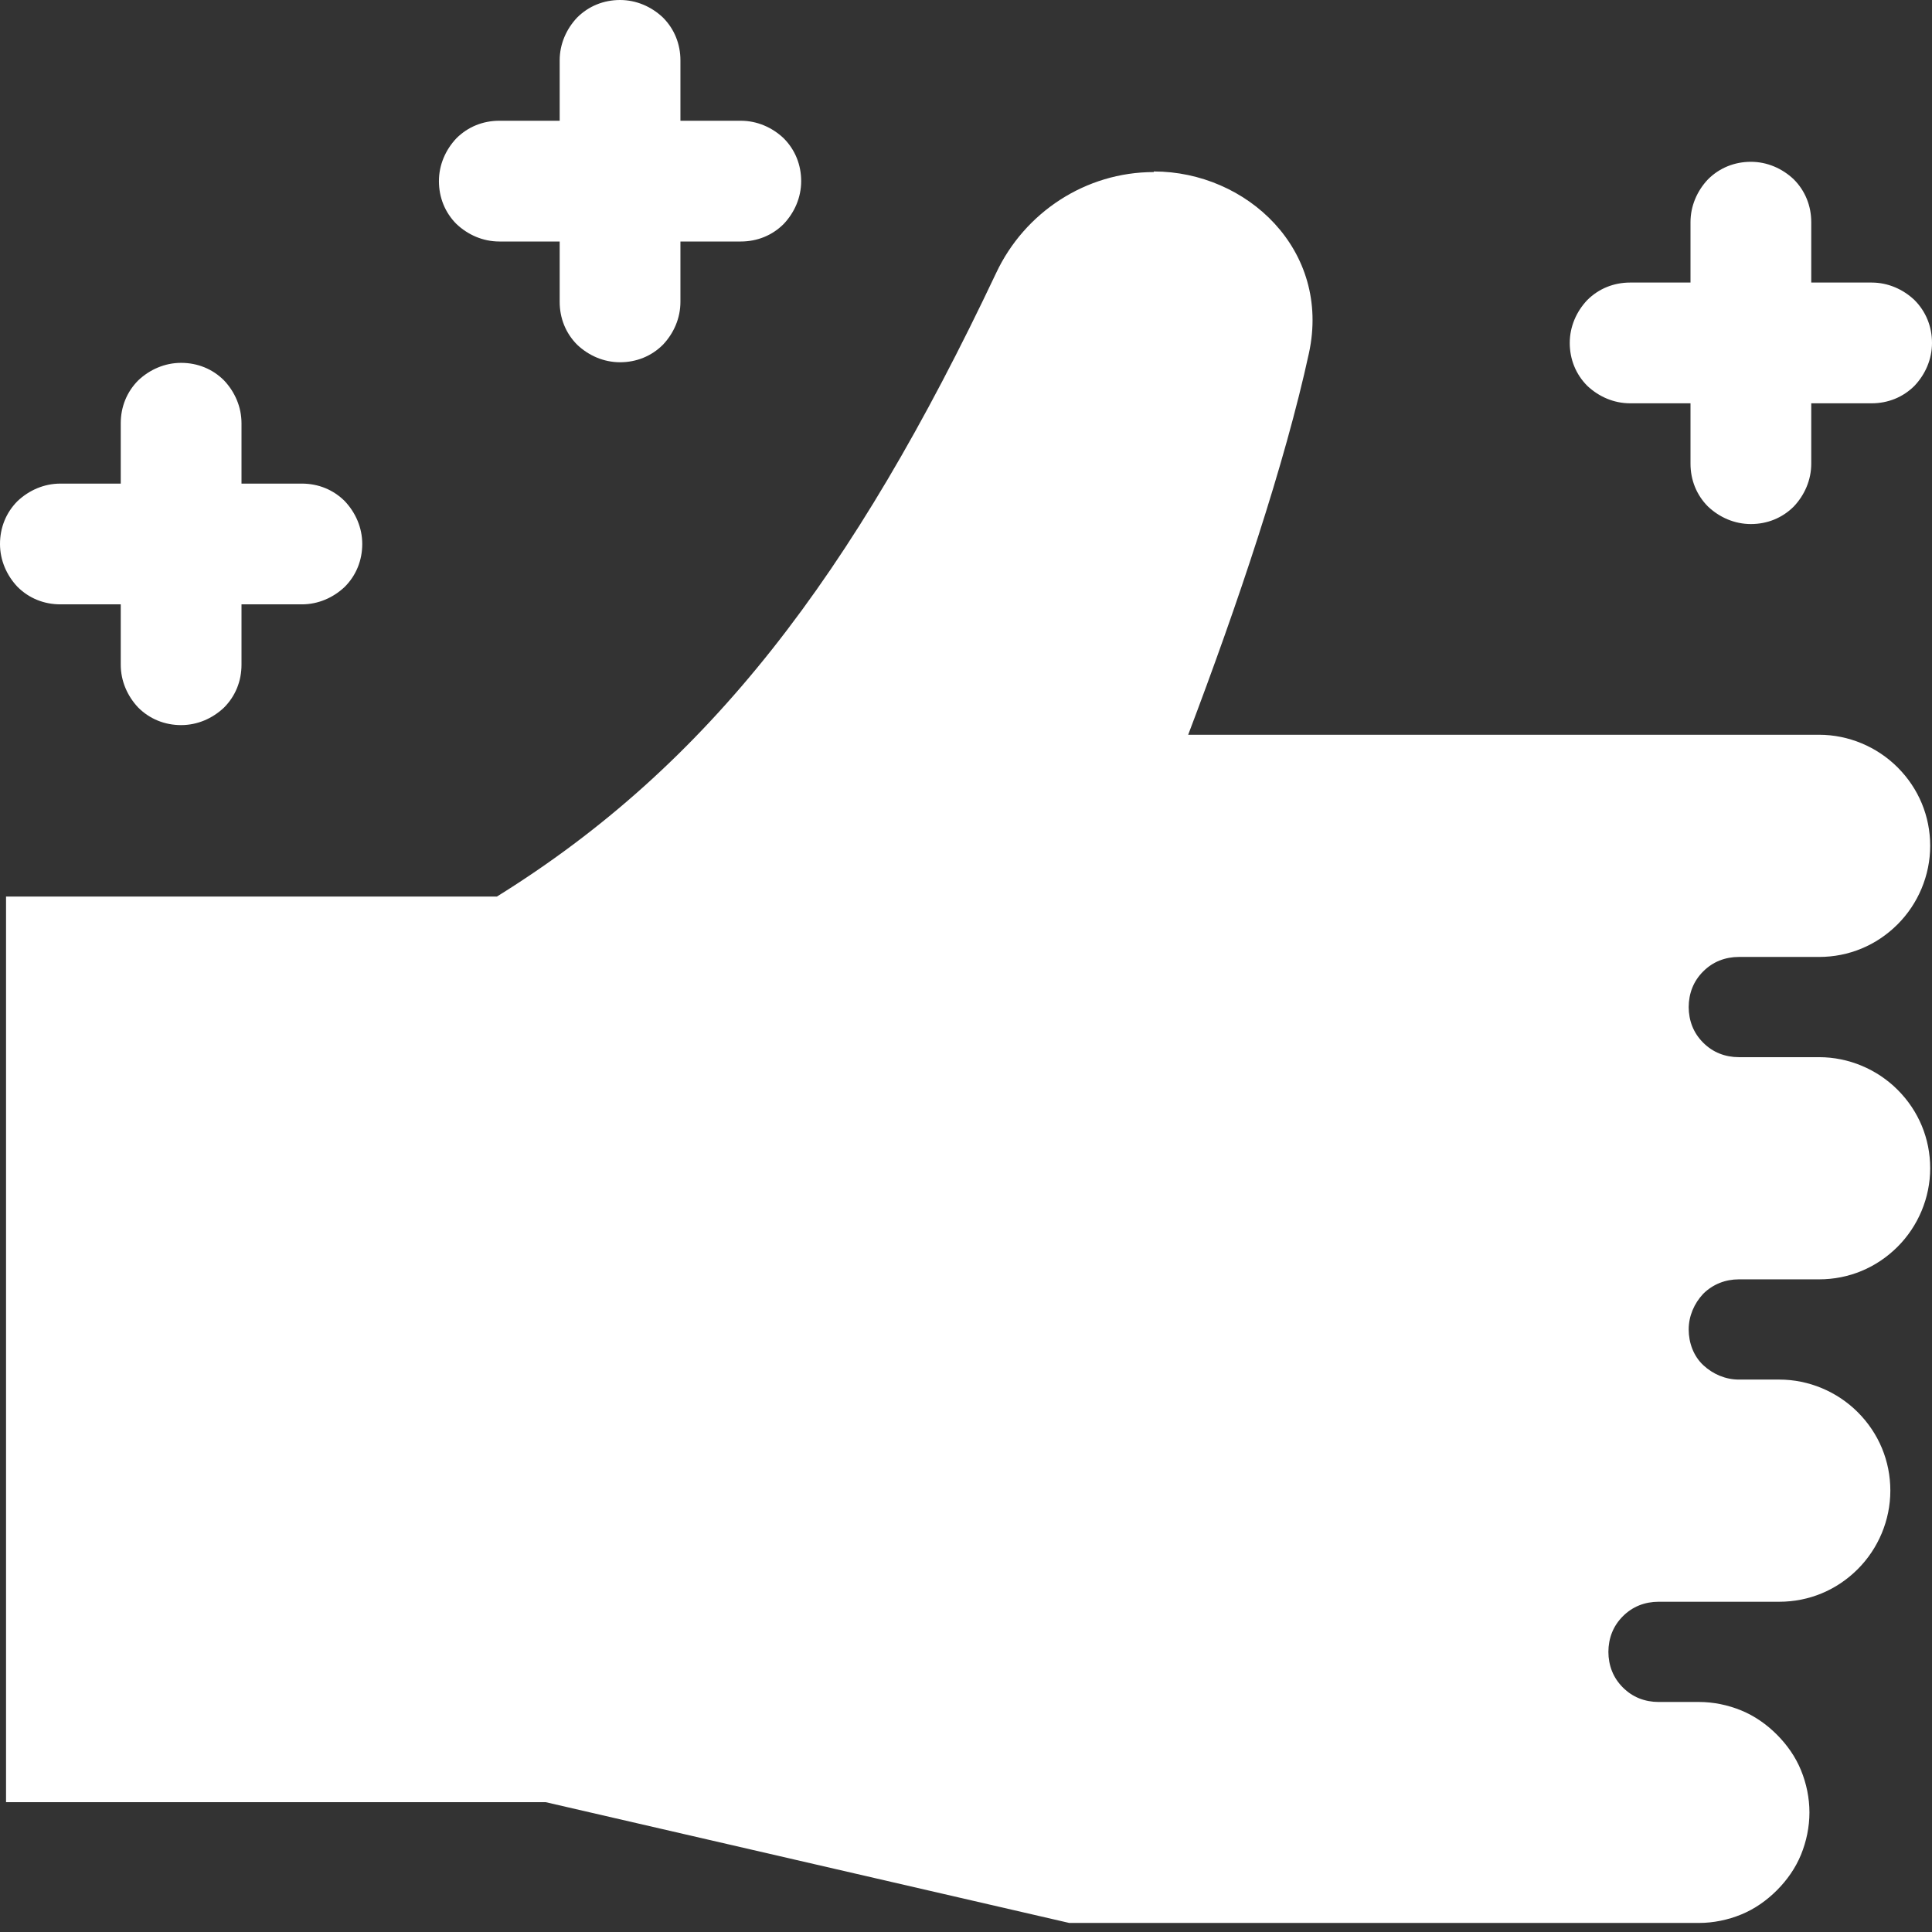 <?xml version="1.0" encoding="UTF-8"?>
<svg id="Laag_1" data-name="Laag 1" xmlns="http://www.w3.org/2000/svg" xmlns:xlink="http://www.w3.org/1999/xlink" viewBox="0 0 32 32">
  <rect x="0" y="0" width="32" height="32" fill="#333333" stroke="none"/>
  <defs>
    <style>
      .cls-1 {
        fill: #fff;
        fill-rule: evenodd;
      }

      .cls-2 {
        clip-path: url(#clippath);
      }

      .cls-3 {
        fill: none;
      }
    </style>
    <clipPath id="clippath">
      <rect class="cls-3" width="32" height="32"/>
    </clipPath>
  </defs>
  <g class="cls-2">
    <path class="cls-1" d="m10.27,0c.27,0,.52.11.71.29.19.19.29.44.29.71v1h1c.27,0,.52.11.71.29.19.19.29.44.29.71s-.11.52-.29.71c-.19.19-.44.29-.71.29h-1v1c0,.27-.11.52-.29.71-.19.19-.44.29-.71.29s-.52-.11-.71-.29c-.19-.19-.29-.44-.29-.71v-1h-1c-.27,0-.52-.11-.71-.29-.19-.19-.29-.44-.29-.71s.11-.52.29-.71c.19-.19.44-.29.71-.29h1v-1c0-.27.11-.52.29-.71.19-.19.44-.29.71-.29Zm-6.27,7.01c0-.27-.11-.52-.29-.71-.19-.19-.44-.29-.71-.29s-.52.11-.71.29c-.19.19-.29.44-.29.71v1h-1c-.27,0-.52.11-.71.29-.19.19-.29.44-.29.71s.11.52.29.71c.19.19.44.29.71.29h1v1c0,.27.11.52.29.71.19.19.44.29.71.29s.52-.11.71-.29c.19-.19.29-.44.29-.71v-1h1c.27,0,.52-.11.71-.29.19-.19.29-.44.29-.71s-.11-.52-.29-.71c-.19-.19-.44-.29-.71-.29h-1v-1ZM29,2.68c.27,0,.52.11.71.29.19.19.29.44.29.71v1h1c.27,0,.52.11.71.29.19.19.29.44.29.71s-.11.52-.29.71c-.19.19-.44.29-.71.29h-1v1c0,.27-.11.52-.29.71-.19.19-.44.29-.71.29s-.52-.11-.71-.29c-.19-.19-.29-.44-.29-.71v-1h-1c-.27,0-.52-.11-.71-.29-.19-.19-.29-.44-.29-.71s.11-.52.29-.71c.19-.19.44-.29.71-.29h1v-1c0-.27.11-.52.29-.71.19-.19.44-.29.71-.29Zm-9.89.17c-1.13,0-2.14.67-2.61,1.67-2.38,5.03-4.76,8.15-8.27,10.33H.1v15h8.94l8.67,2h10.43c.24,0,.48-.05.7-.14.22-.09.42-.23.59-.4.17-.17.31-.37.4-.59.09-.22.14-.46.14-.7s-.05-.48-.14-.7c-.09-.22-.23-.42-.4-.59s-.37-.31-.59-.4c-.22-.09-.46-.14-.7-.14h-.67c-.11,0-.22-.02-.32-.06-.1-.04-.19-.1-.27-.18s-.14-.17-.18-.27c-.04-.1-.06-.21-.06-.32s.02-.22.06-.32c.04-.1.1-.19.18-.27s.17-.14.27-.18c.1-.04.21-.06.32-.06h2c.49,0,.95-.19,1.3-.54.34-.34.54-.81.54-1.3s-.19-.95-.54-1.3c-.34-.34-.81-.54-1.3-.54h-.67c-.22,0-.43-.09-.59-.24s-.24-.37-.24-.59.09-.43.24-.59c.16-.16.37-.24.59-.24h1.33c.49,0,.95-.19,1.3-.54.34-.34.54-.81.54-1.3s-.19-.95-.54-1.3c-.34-.34-.81-.54-1.3-.54h-1.33c-.11,0-.22-.02-.32-.06-.1-.04-.19-.1-.27-.18-.08-.08-.14-.17-.18-.27-.04-.1-.06-.21-.06-.32s.02-.22.06-.32c.04-.1.1-.19.18-.27.08-.08.17-.14.27-.18.1-.04.21-.06.32-.06h1.33c.49,0,.95-.19,1.3-.54.34-.34.54-.81.54-1.3s-.19-.95-.54-1.3c-.34-.34-.81-.54-1.3-.54h-10.45c.82-2.16,1.6-4.48,2-6.32.37-1.71-1.03-3.01-2.57-3.01h0Z"/>
  </g>
</svg>